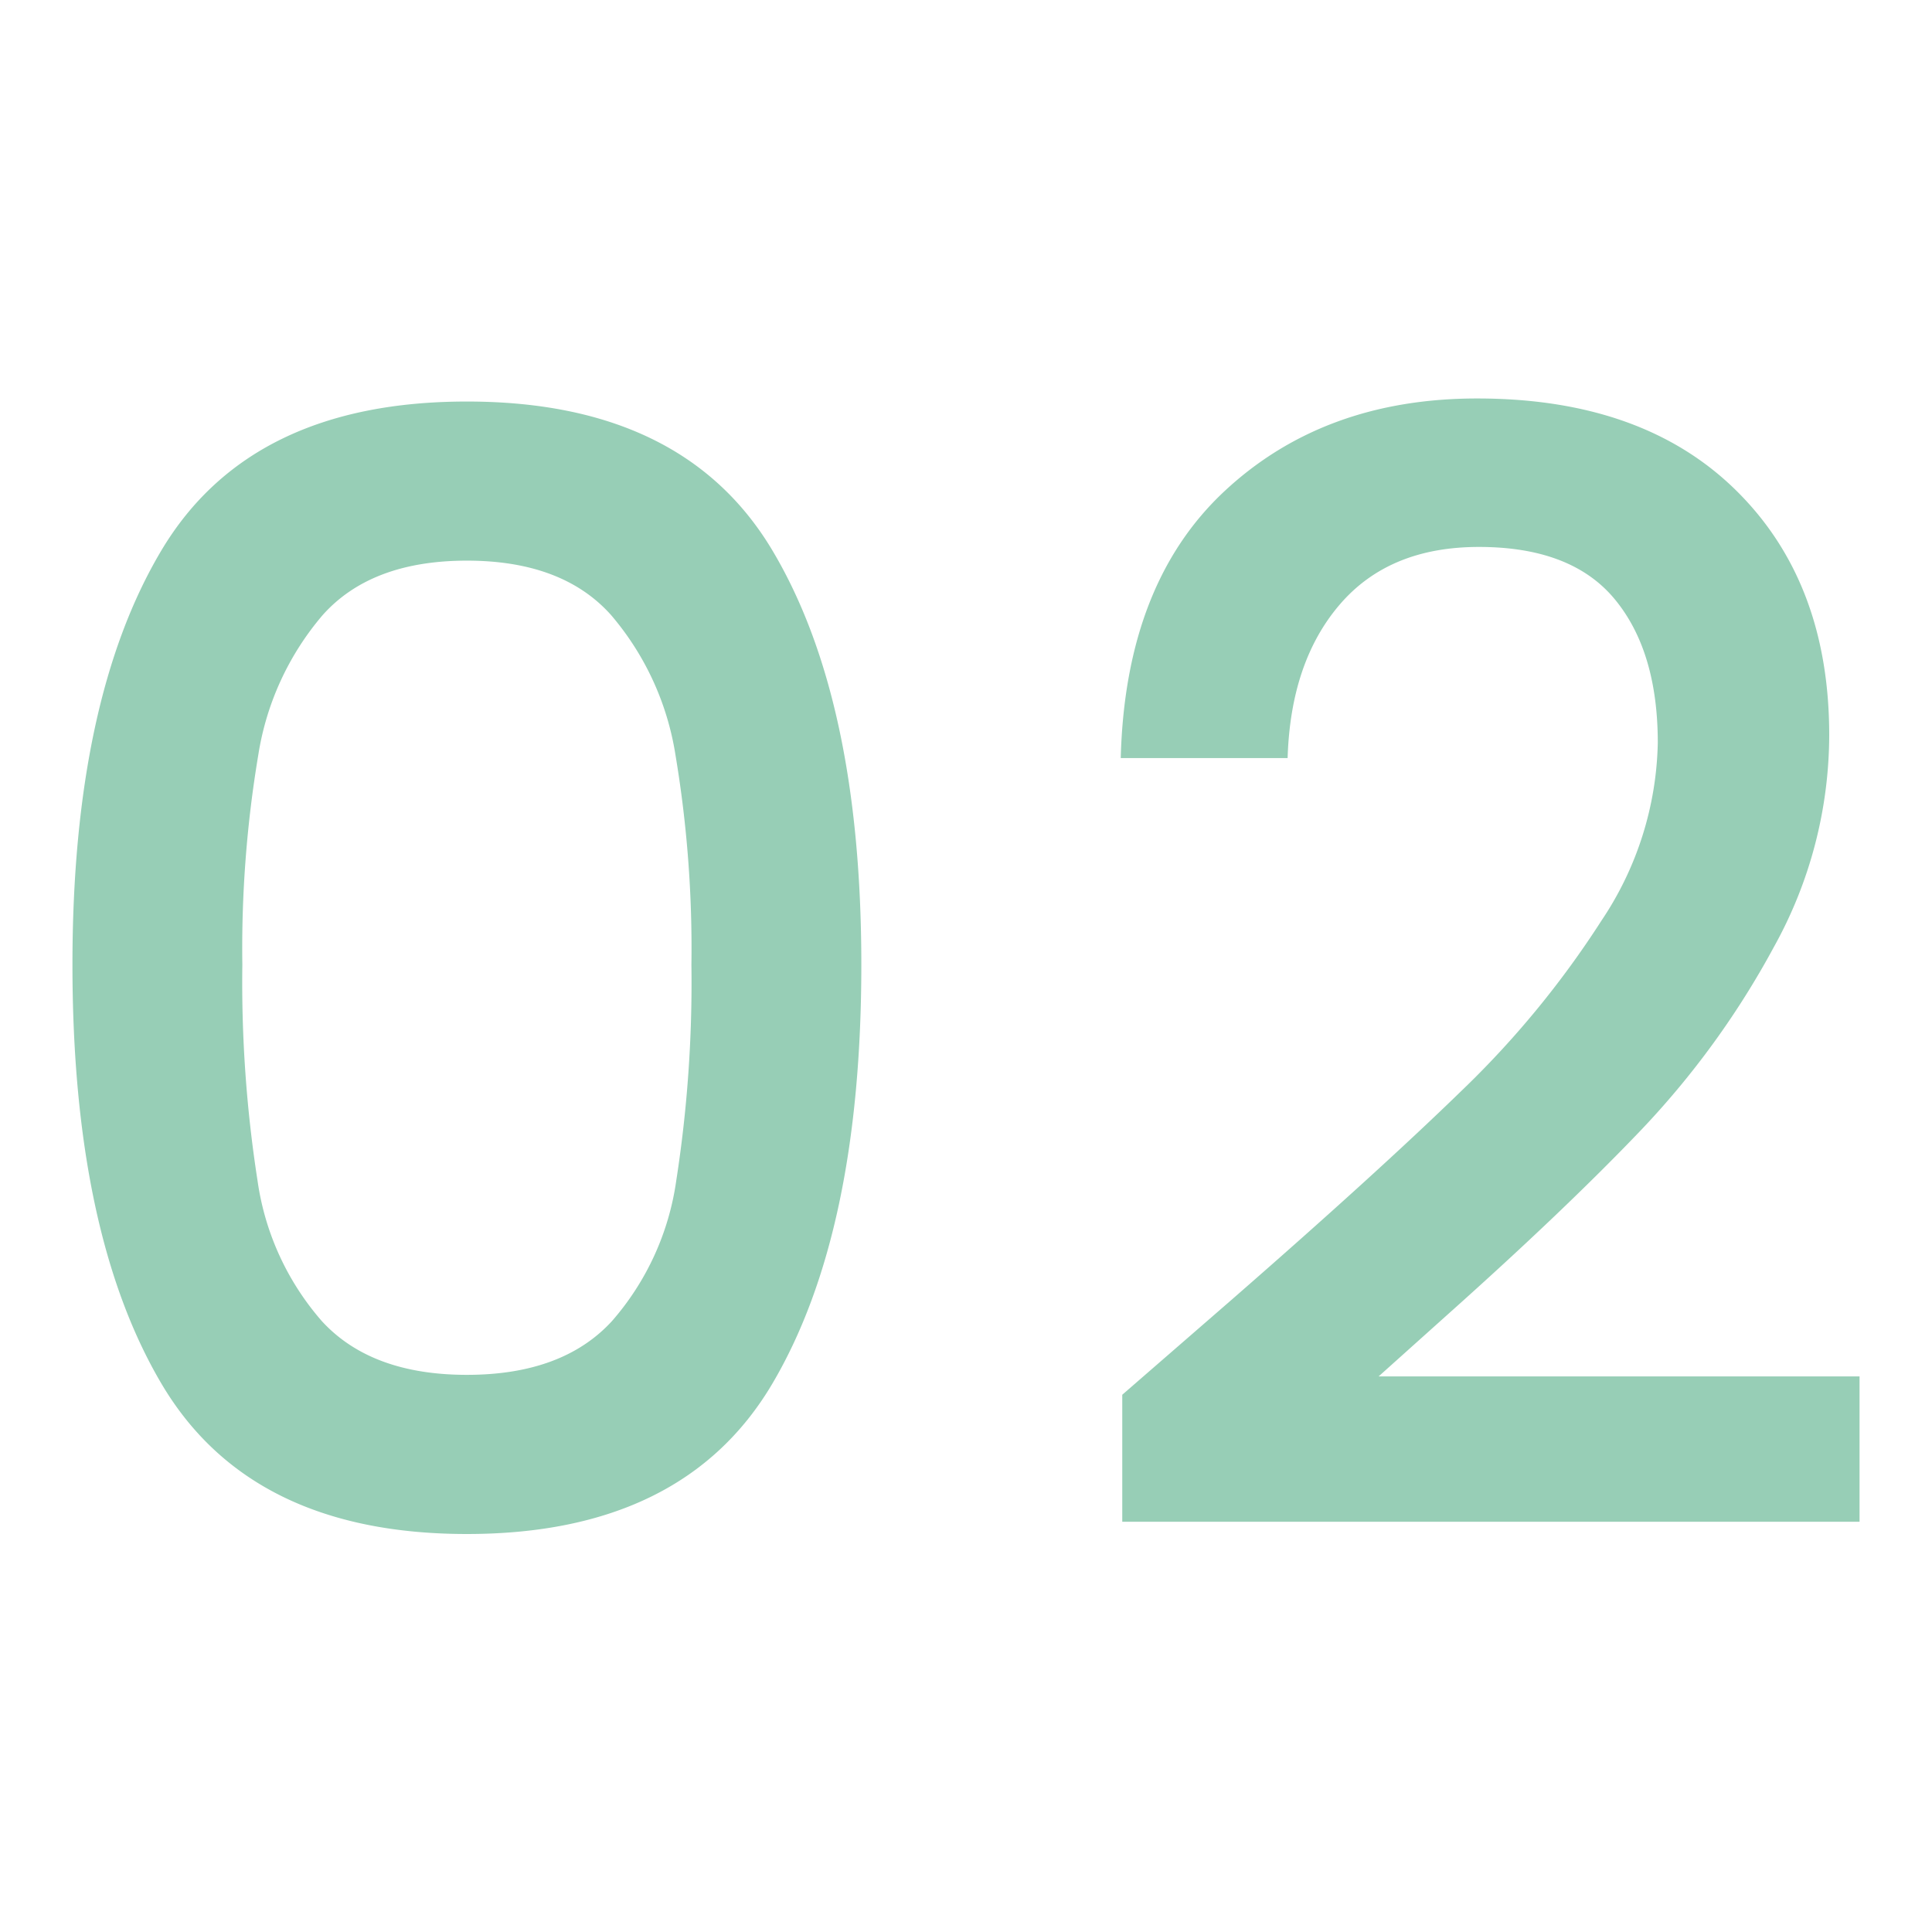 <svg xmlns="http://www.w3.org/2000/svg" width="160" height="160" viewBox="0 0 160 160">
  <g id="_02" data-name="02" transform="translate(-384 -1134)">
    <rect id="Rectangle_843" data-name="Rectangle 843" width="160" height="160" transform="translate(384 1134)" fill="none"/>
    <path id="Path_681" data-name="Path 681" d="M7.2-42.387q0-21.926,7.35-34.283T39.866-89.027q17.966,0,25.316,12.357t7.35,34.283q0,22.179-7.35,34.663T39.866,4.76Q21.9,4.76,14.55-7.724T7.2-42.387Zm51.26,0A96.917,96.917,0,0,0,57.141-59.75a23.411,23.411,0,0,0-5.34-11.6q-4.02-4.5-11.936-4.5t-11.936,4.5a23.411,23.411,0,0,0-5.34,11.6,96.916,96.916,0,0,0-1.319,17.363,106.72,106.72,0,0,0,1.256,17.87,22.447,22.447,0,0,0,5.34,11.66q4.083,4.436,12,4.436t12-4.436a22.447,22.447,0,0,0,5.34-11.66A106.72,106.72,0,0,0,58.46-42.387Zm44.727,27.756q12.061-10.519,19.034-17.3a77.789,77.789,0,0,0,11.621-14.131,27.321,27.321,0,0,0,4.649-14.7q0-7.6-3.581-11.913t-11.244-4.309q-7.413,0-11.5,4.753T107.835-59.5H94.015q.377-14.448,8.606-22.116T123.54-89.28q13.694,0,21.421,7.6T152.688-61.4A36.246,36.246,0,0,1,148.1-43.844a70.661,70.661,0,0,1-10.93,15.082q-6.345,6.654-16.144,15.4l-5.654,5.07H155.2V3.746H94.141V-6.773Z" transform="translate(382.8 1256.28)" fill="#97ceb6"/>
  </g>
</svg>
